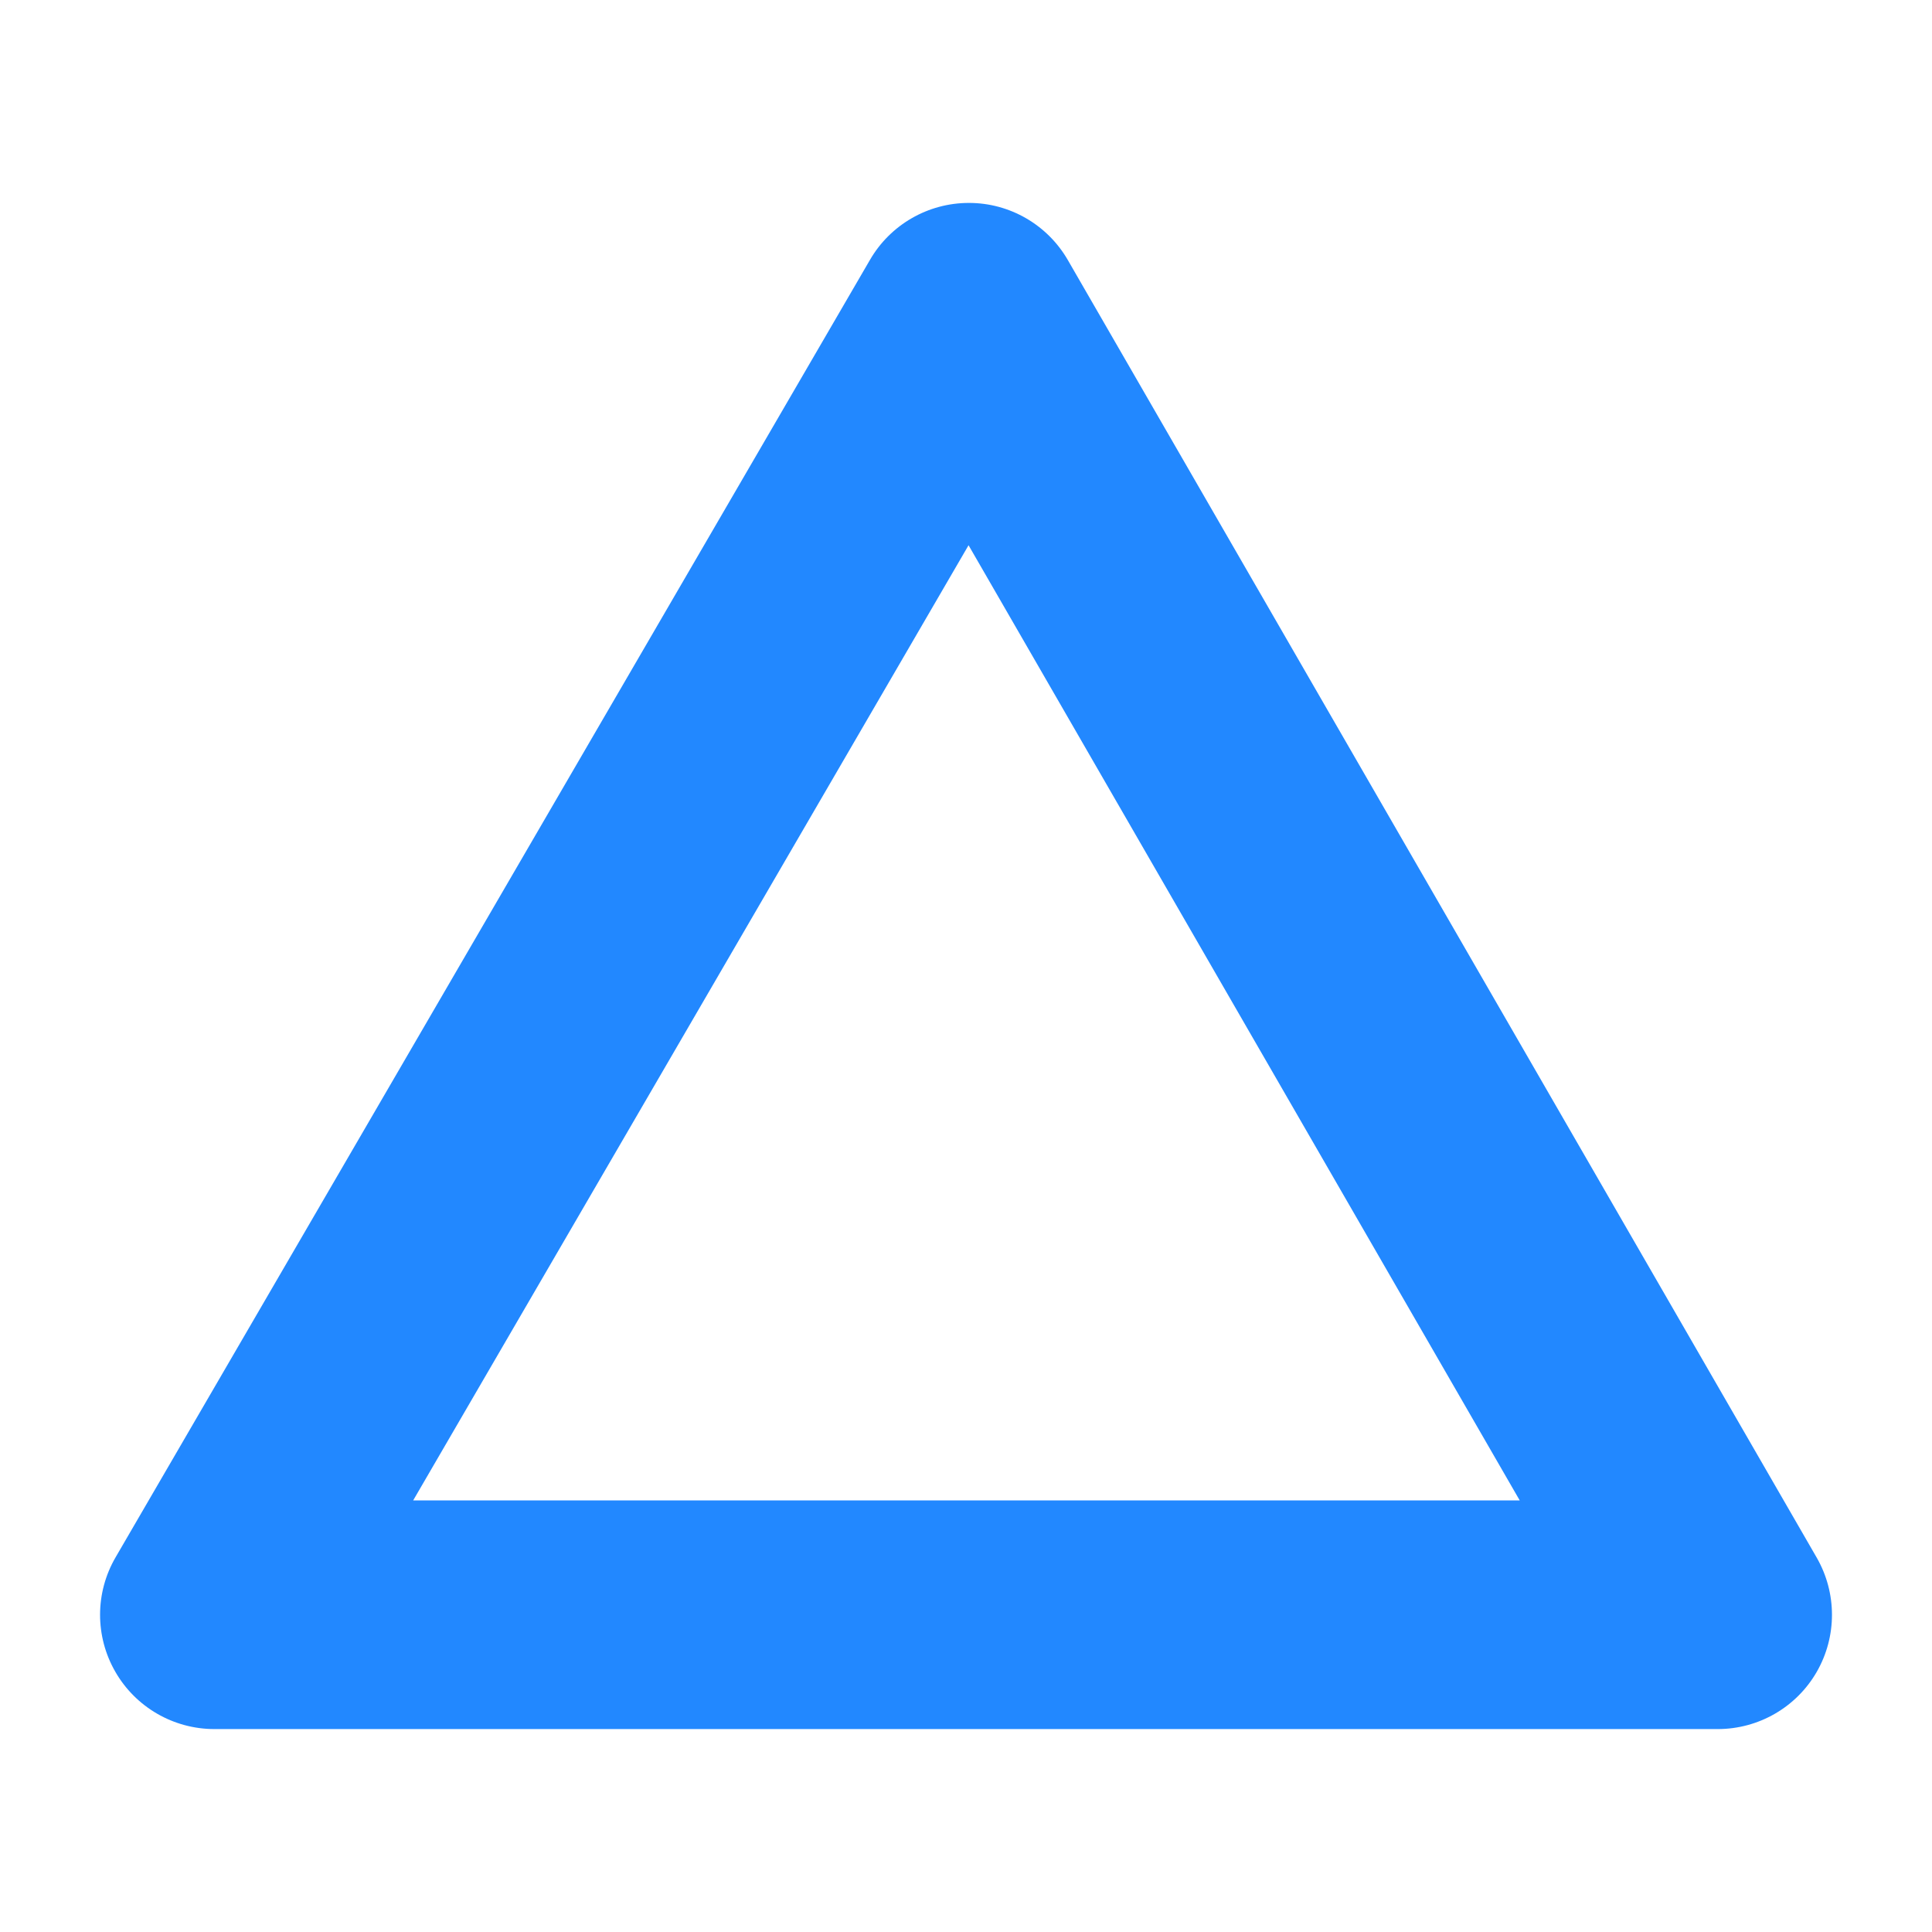 <?xml version="1.0" encoding="UTF-8"?><svg id="a" xmlns="http://www.w3.org/2000/svg" width="28" height="28" viewBox="0 0 28 28"><path d="m24.894,25.059H3.107c-.593,0-1.141-.317-1.436-.831-.296-.514-.294-1.146.004-1.658L12.609,3.765c.296-.51.842-.824,1.432-.824h.003c.591,0,1.137.317,1.432.828l10.853,18.805c.295.513.295,1.145,0,1.657-.296.513-.843.828-1.435.828Zm-18.907-3.314h16.038l-7.988-13.843-8.049,13.843Z" fill="#28f"/></svg>